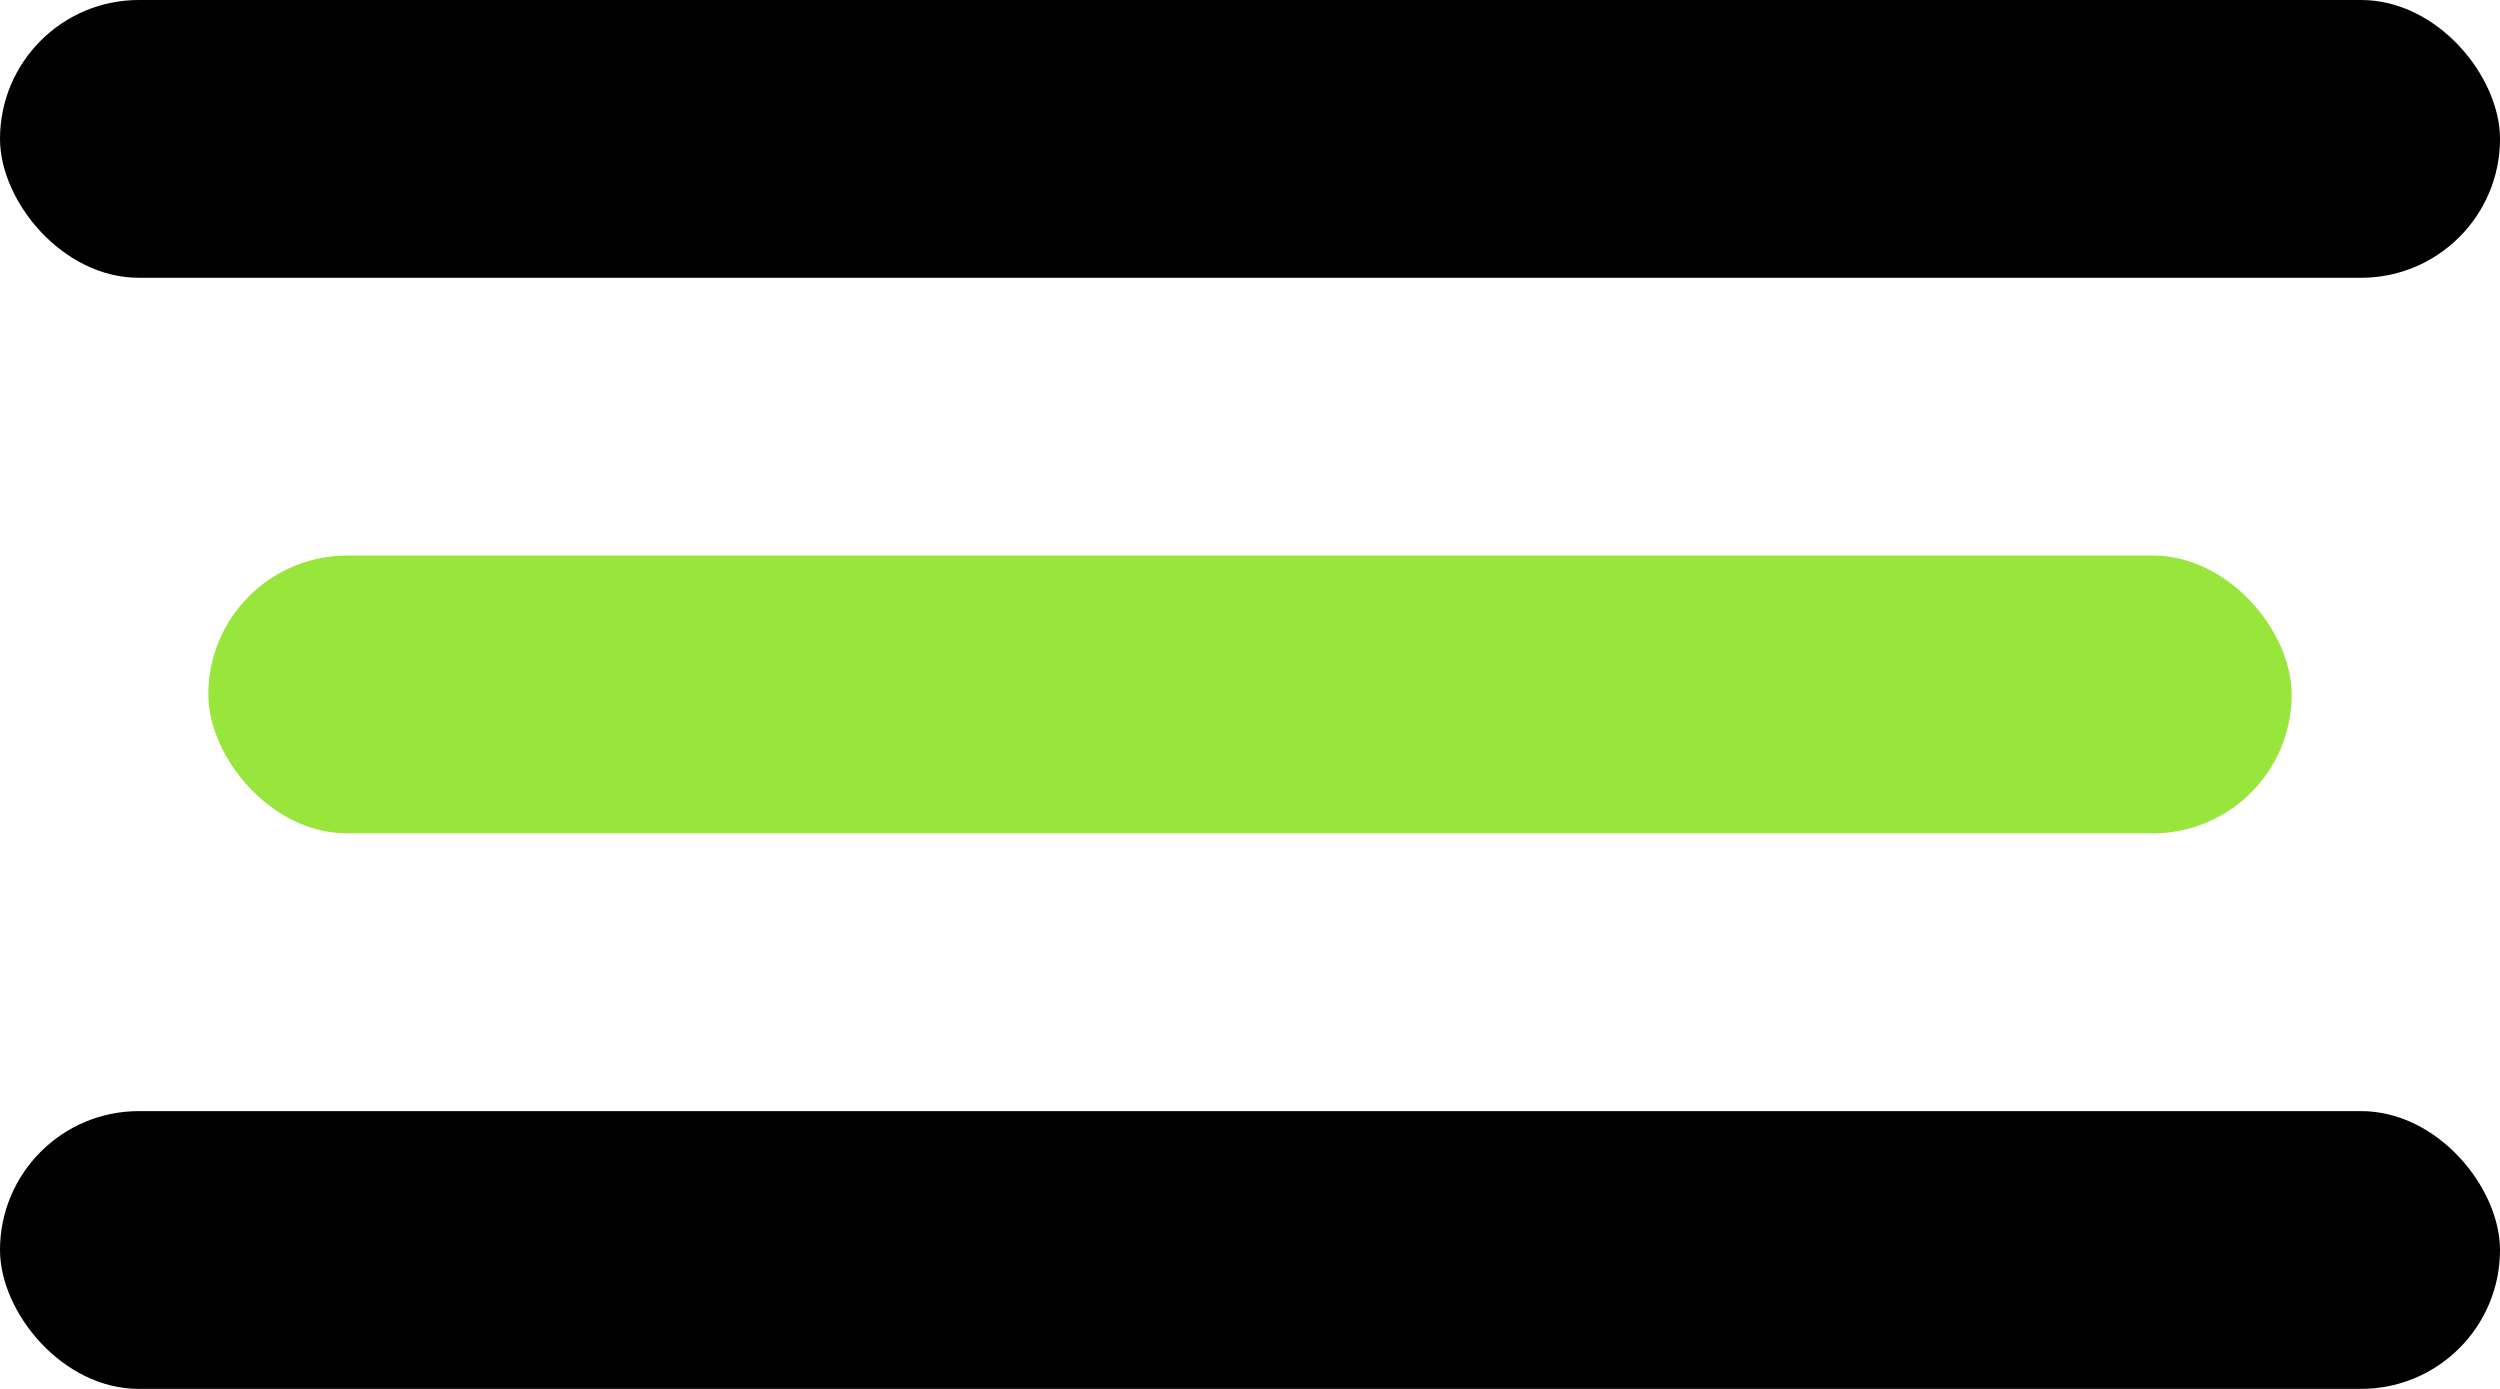 <svg width="36" height="20" viewBox="0 0 36 20" fill="none" xmlns="http://www.w3.org/2000/svg">
<rect width="36" height="4" rx="2" fill="black"/>
<rect x="3" y="8" width="30" height="4" rx="2" fill="#98E53B"/>
<rect y="16" width="36" height="4" rx="2" fill="black"/>
</svg>
